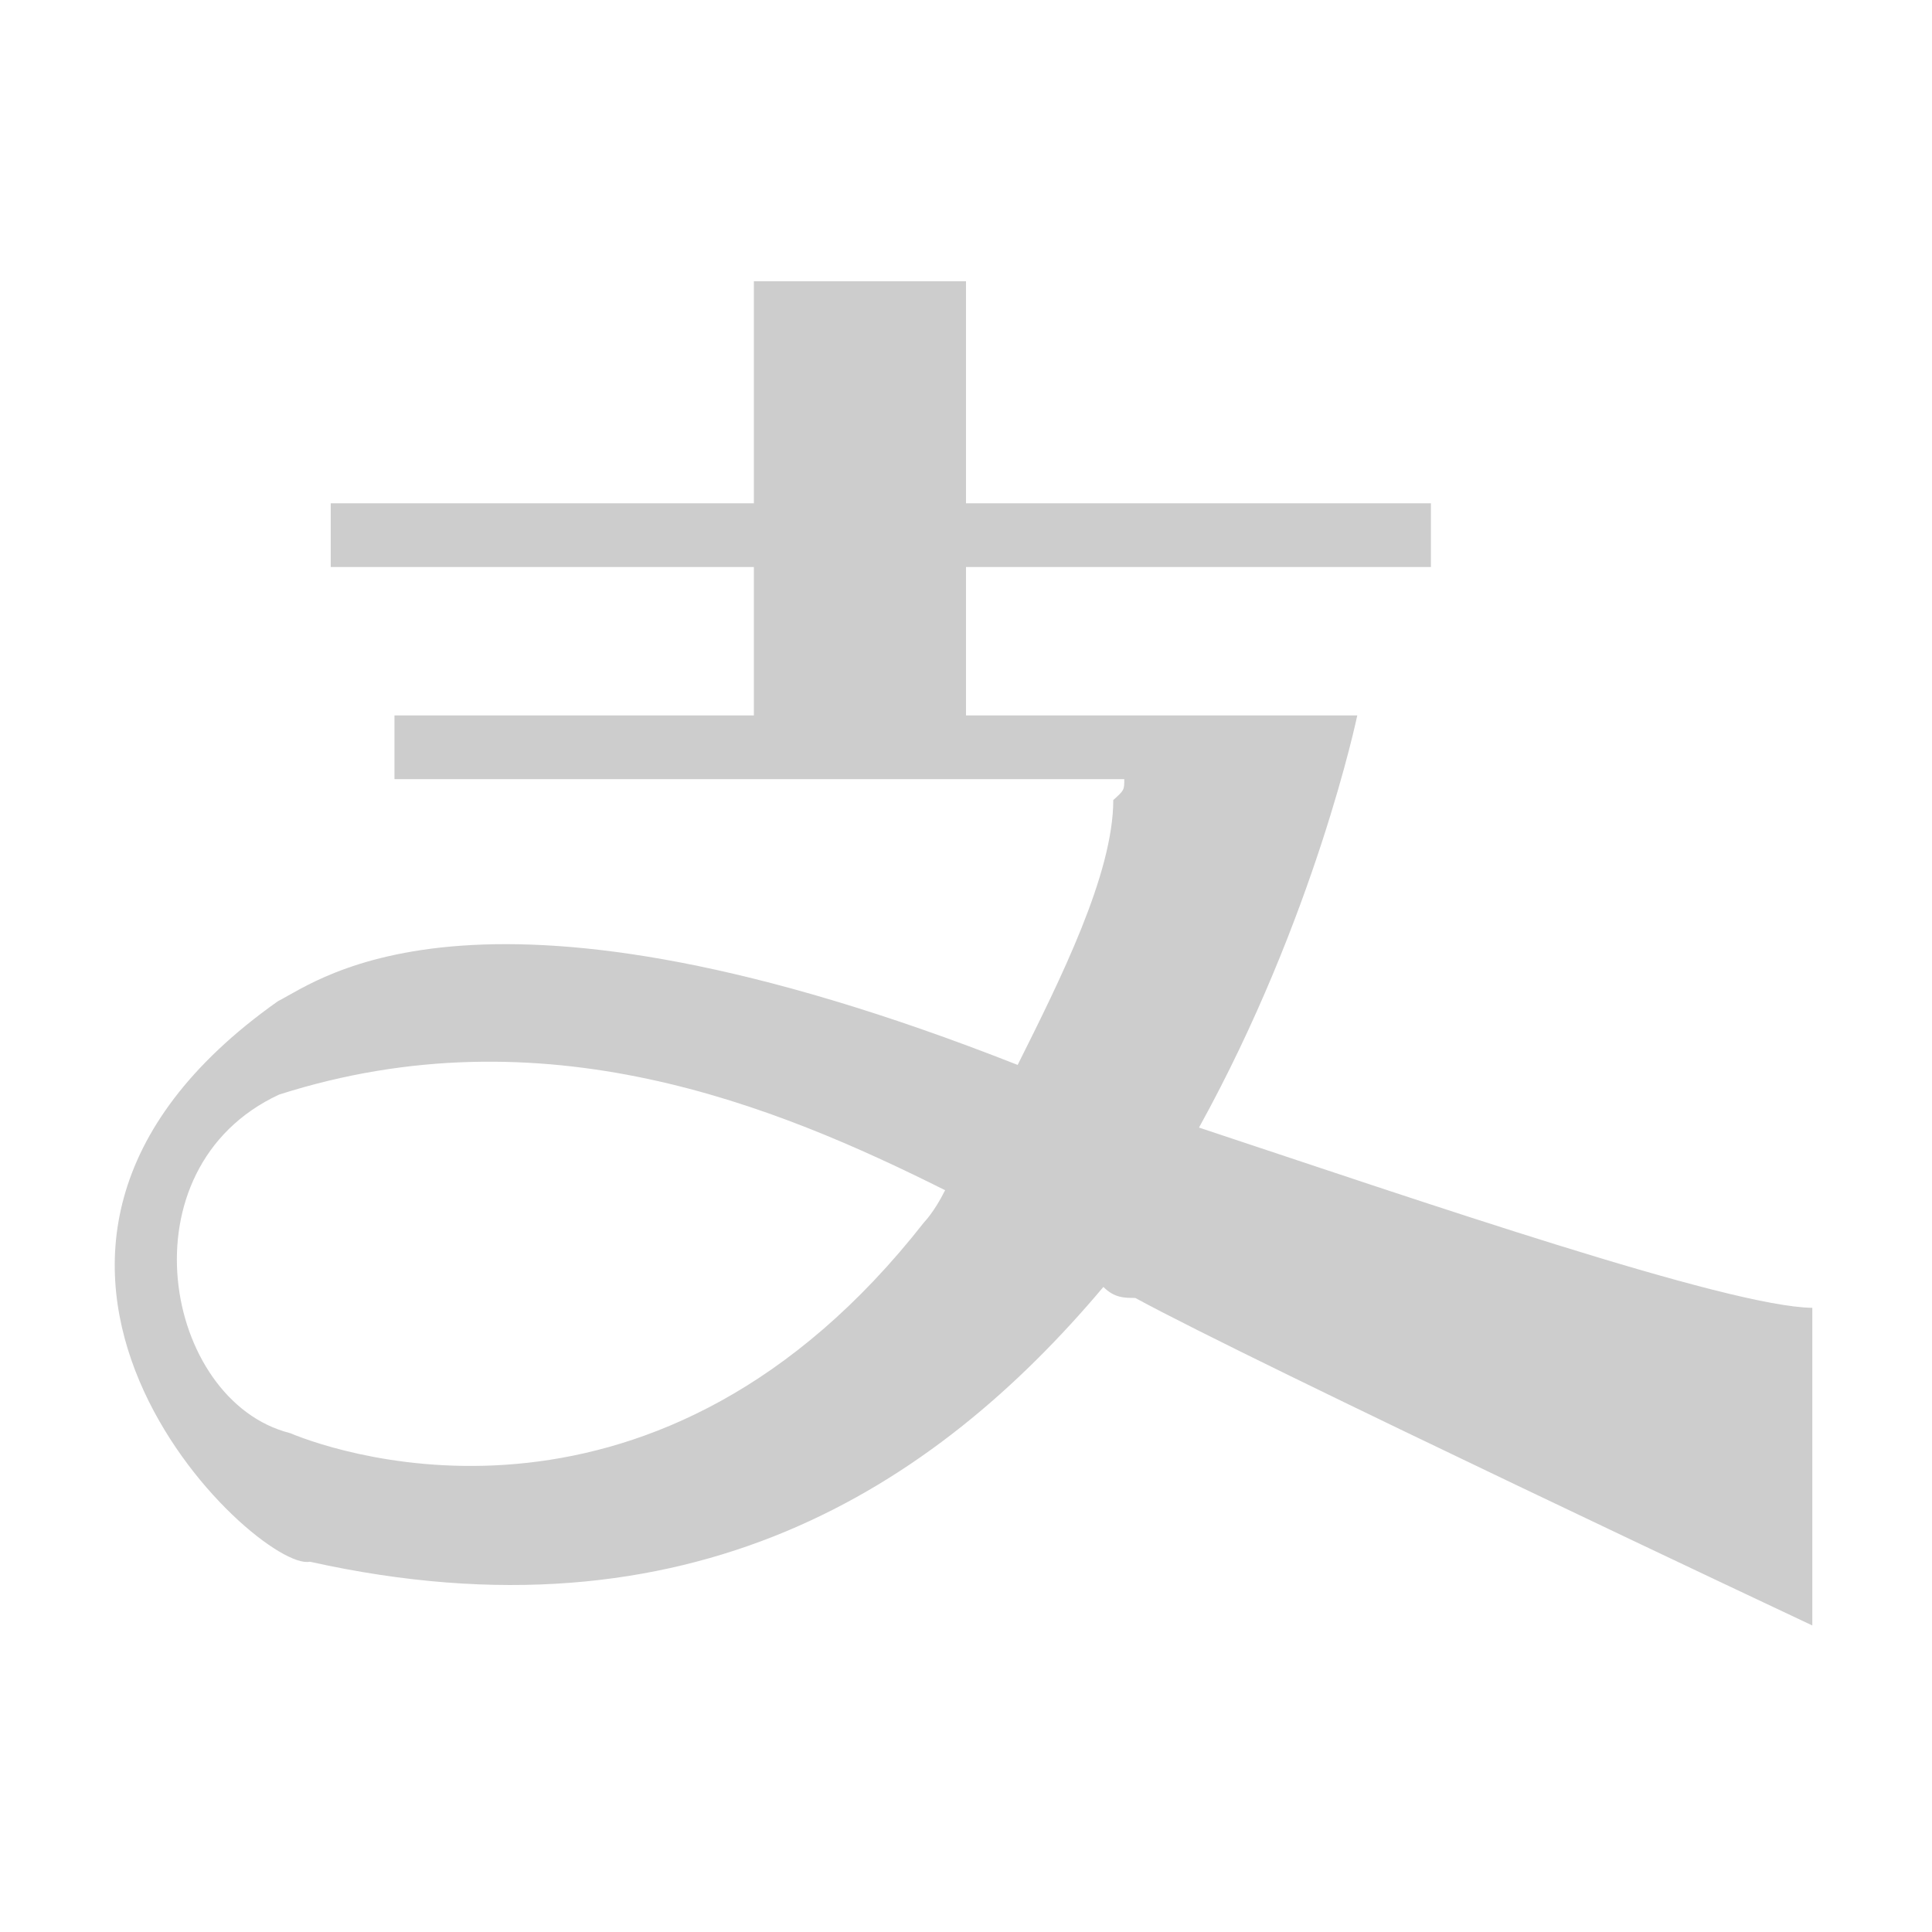 <svg xmlns="http://www.w3.org/2000/svg" xmlns:xlink="http://www.w3.org/1999/xlink" class="icon" viewBox="0 0 1024 1024" width="200" height="200"><path d="M635.499 597.634c61.749-111.848 83.886-218.453 83.886-218.453H512V300.537h246.415v-33.787H512V149.076h-112.431v117.674h-224.279v33.787h224.279v78.643H209.078v33.787h386.808c0 5.825 0 5.825-5.825 11.068 0 39.03-27.962 94.954-50.681 140.393-285.446-112.431-369.914-44.856-392.051-33.787-190.491 134.567-11.068 302.922 16.894 297.097 201.56 44.856 330.884-39.03 420.595-145.636 5.825 5.825 11.068 5.825 16.894 5.825 61.749 33.787 358.846 173.598 358.846 173.598v-168.355c-44.856-0.583-207.385-56.507-325.059-95.537z m-145.636 50.099c-140.393 179.423-308.165 123.499-336.127 111.848-66.992-16.894-89.712-140.393-5.825-179.423 140.393-44.856 263.309 5.825 353.021 50.681-5.825 11.651-11.068 16.894-11.068 16.894z" fill="#cdcdcd"></path></svg>